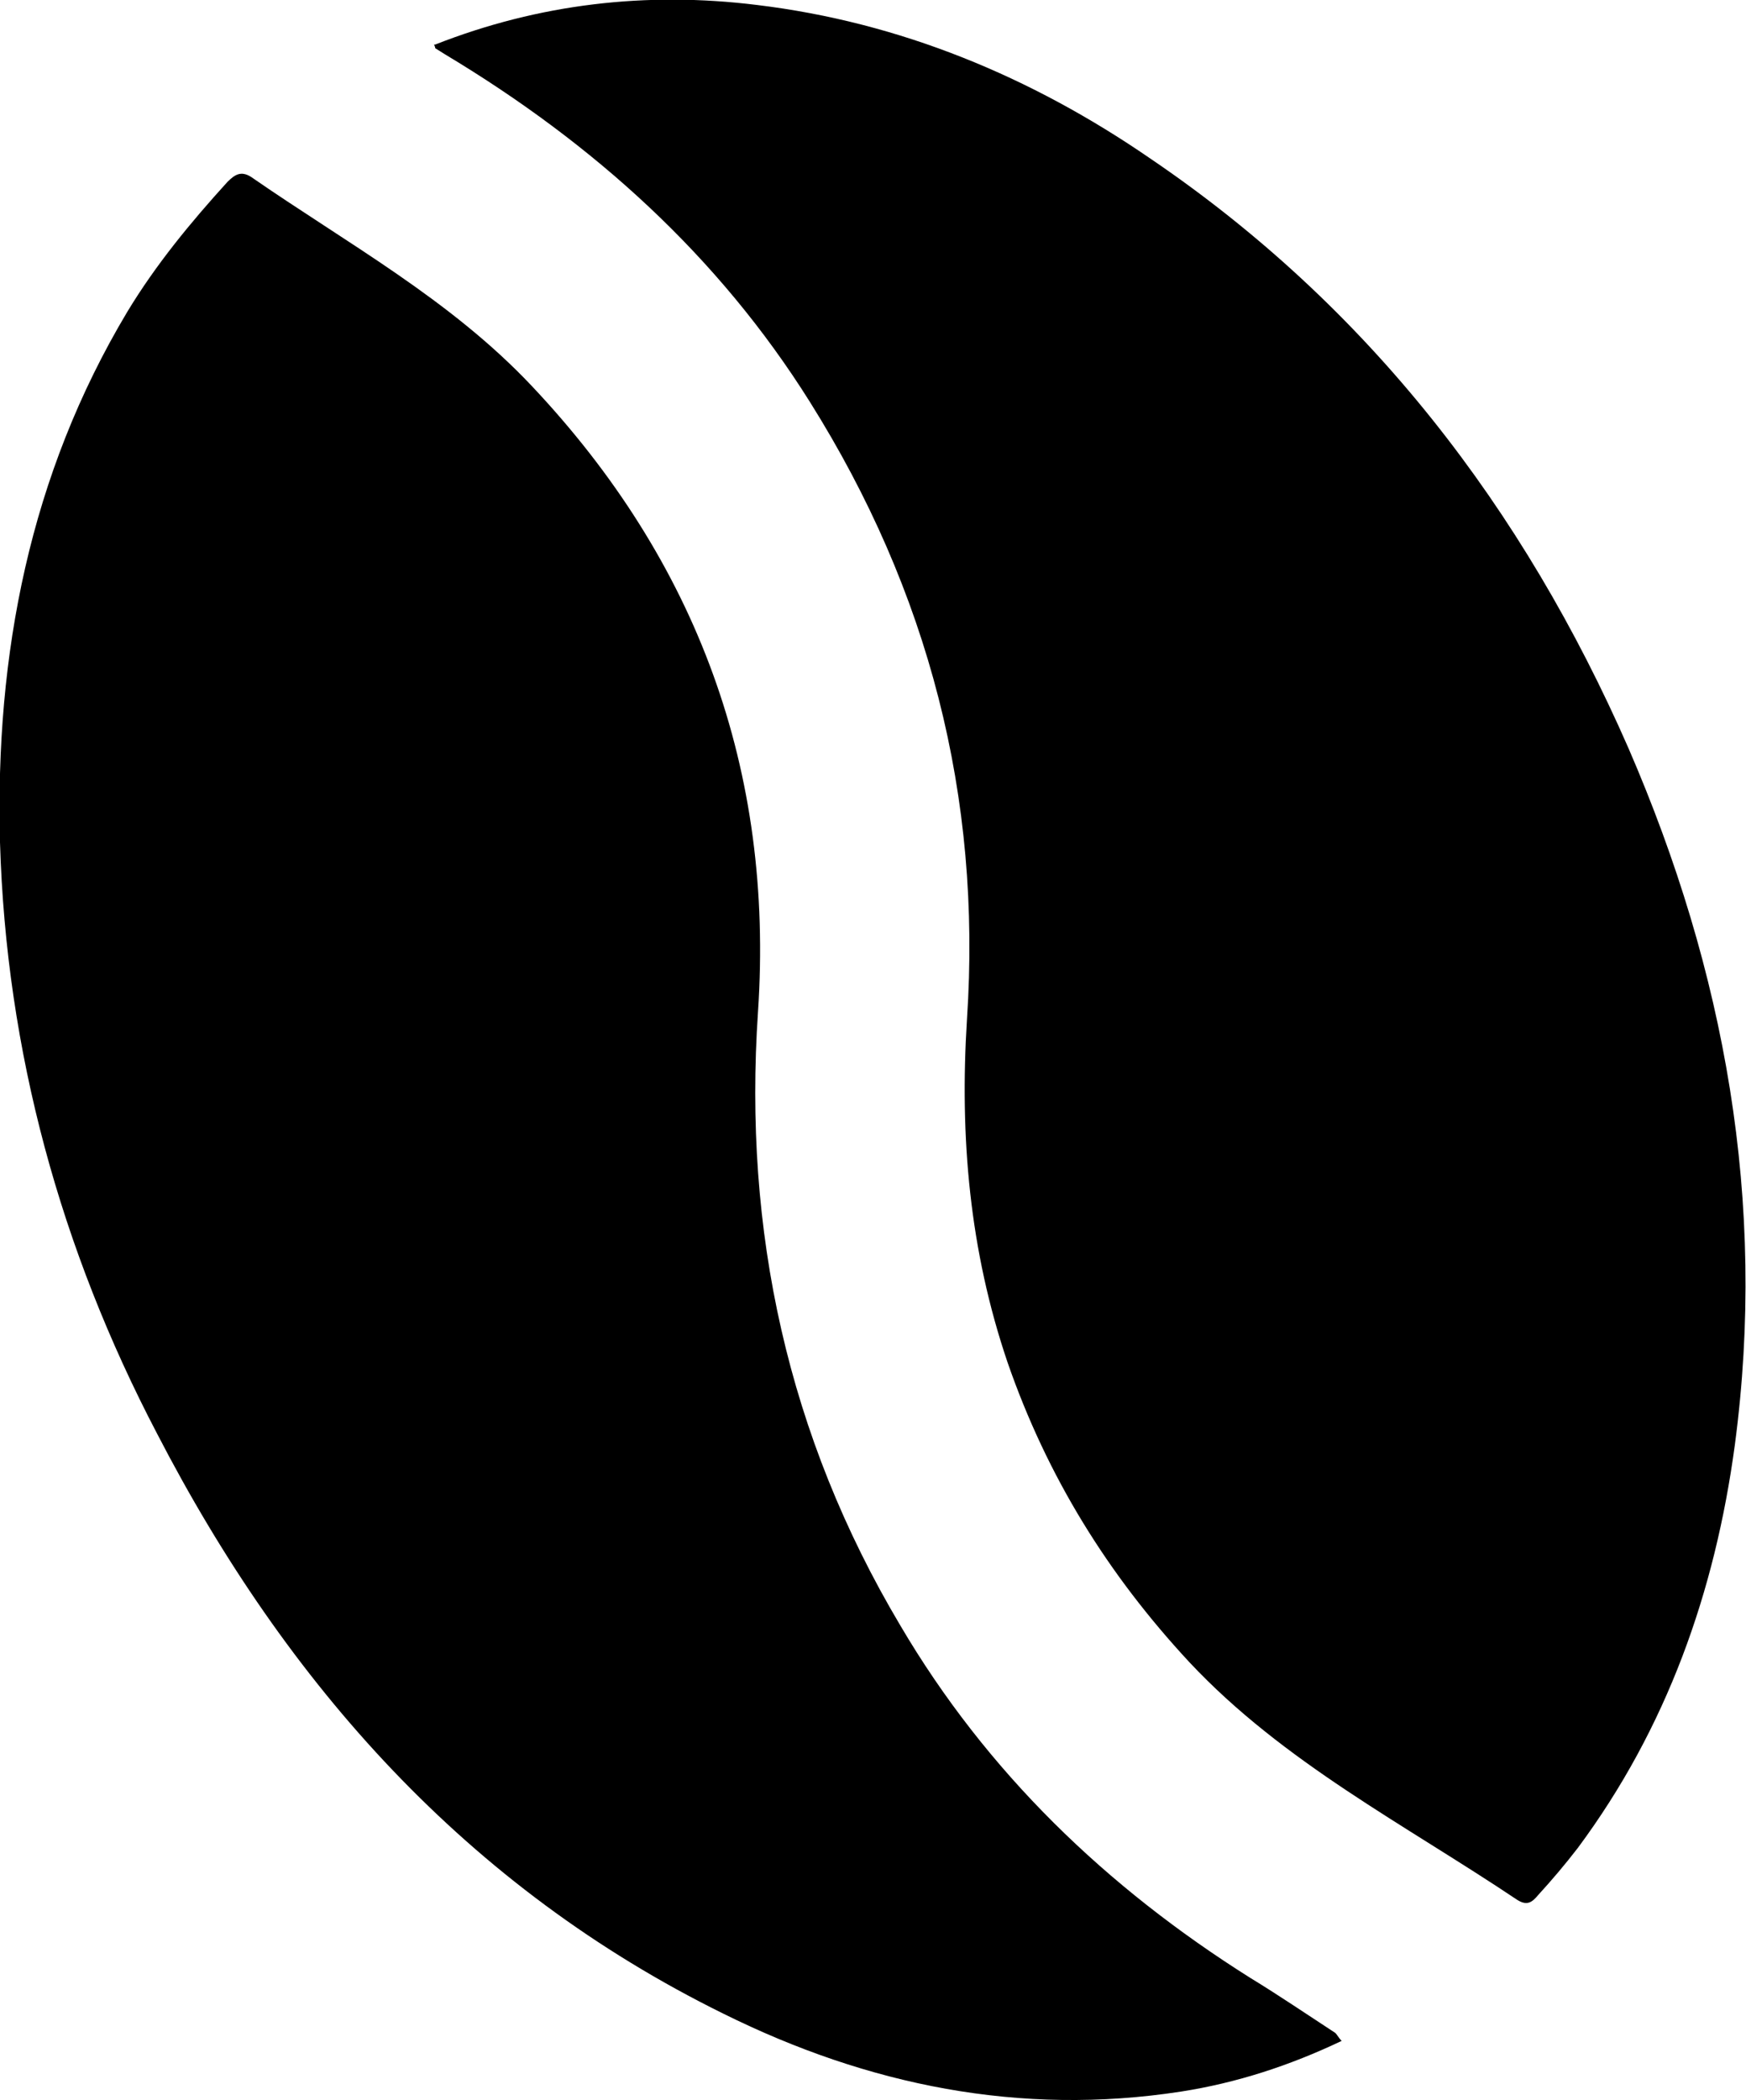 <?xml version="1.0" encoding="UTF-8"?>
<svg id="_レイヤー_2" data-name="レイヤー 2" xmlns="http://www.w3.org/2000/svg" viewBox="0 0 14.12 16.98">
  <g id="_レイヤー_2-2" data-name="レイヤー 2">
    <g>
      <path d="M10.85,16.5c-.42.2-.85.34-1.3.41-1.3.2-2.53-.05-3.7-.63-2.07-1.02-3.53-2.66-4.58-4.69C.49,10.1.05,8.5,0,6.81c-.04-1.52.24-2.97,1.03-4.29.23-.38.51-.72.81-1.05.06-.06.11-.09.19-.04.78.54,1.61.99,2.27,1.69,1.34,1.42,1.96,3.11,1.83,5.06-.12,1.77.24,3.43,1.15,4.96.7,1.19,1.67,2.12,2.83,2.85.23.14.45.29.68.44.02.01.03.04.06.07Z"/>
      <path d="M3.52.36C4.36.03,5.23-.07,6.12.04c1.16.14,2.22.58,3.18,1.24,1.77,1.2,3.02,2.83,3.87,4.77.78,1.8,1.12,3.67.86,5.63-.16,1.19-.55,2.29-1.27,3.26-.1.13-.21.26-.32.38-.05.06-.09.09-.17.04-.91-.61-1.89-1.11-2.65-1.92-.66-.71-1.15-1.5-1.47-2.42-.31-.91-.39-1.83-.33-2.78.12-1.8-.31-3.46-1.27-4.99-.74-1.18-1.75-2.09-2.95-2.81-.03-.02-.05-.03-.08-.05,0,0,0-.01-.01-.03Z"/>
    </g>
  </g>
</svg>